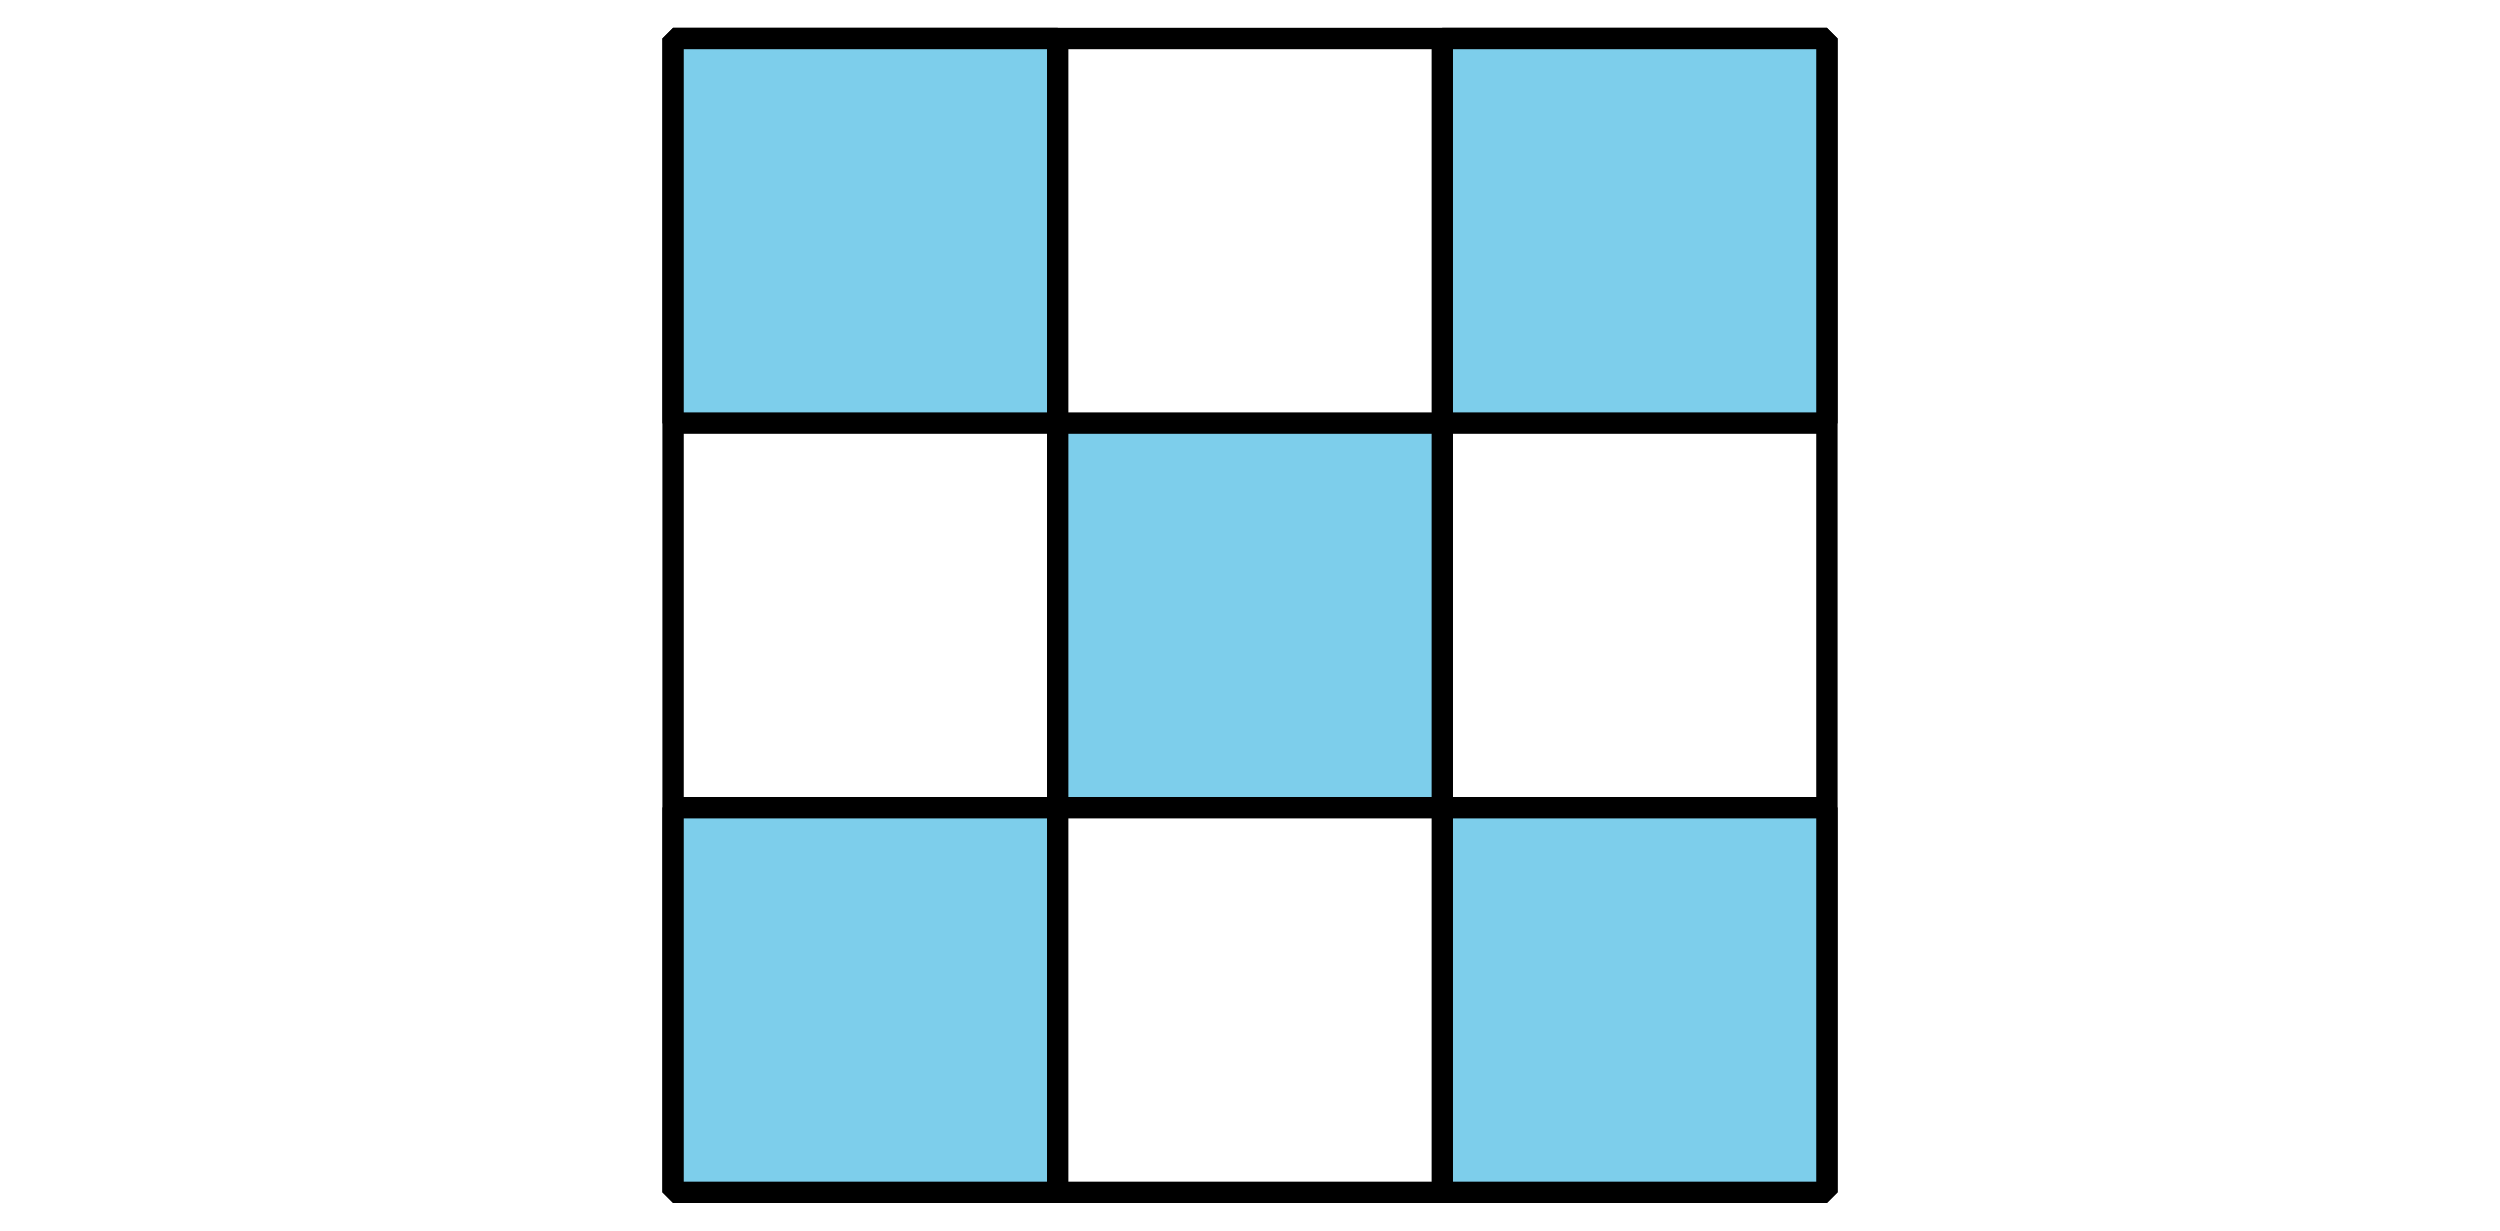<?xml version='1.0' encoding='UTF-8'?>
<!-- This file was generated by dvisvgm 2.1.3 -->
<svg height='57.599pt' version='1.1' viewBox='-72 -72 117 57.599' width='117pt' xmlns='http://www.w3.org/2000/svg' xmlns:xlink='http://www.w3.org/1999/xlink'>
<defs>
<clipPath id='clip1'>
<path d='M-72 -14.402V-72H45V-14.402ZM45 -72'/>
</clipPath>
</defs>
<g id='page1'>
<path clip-path='url(#clip1)' d='M-40.5 -16.199V-70.199H13.5V-16.199Z' fill='none' stroke='#000000' stroke-linejoin='bevel' stroke-miterlimit='10.037' stroke-width='1'/>
<path clip-path='url(#clip1)' d='M-22.5 -34.199V-16.199H-40.5V-34.199Z' fill='#7dceeb'/>
<path clip-path='url(#clip1)' d='M-22.5 -34.199V-16.199H-40.5V-34.199Z' fill='none' stroke='#000000' stroke-linejoin='bevel' stroke-miterlimit='10.037' stroke-width='1'/>
<path clip-path='url(#clip1)' d='M-22.5 -34.199V-52.199H-4.5V-34.199Z' fill='#7dceeb'/>
<path clip-path='url(#clip1)' d='M-22.5 -34.199V-52.199H-4.5V-34.199Z' fill='none' stroke='#000000' stroke-linejoin='bevel' stroke-miterlimit='10.037' stroke-width='1'/>
<path clip-path='url(#clip1)' d='M-22.5 -52.199V-70.199H-40.5V-52.199Z' fill='#7dceeb'/>
<path clip-path='url(#clip1)' d='M-22.5 -52.199V-70.199H-40.5V-52.199Z' fill='none' stroke='#000000' stroke-linejoin='bevel' stroke-miterlimit='10.037' stroke-width='1'/>
<path clip-path='url(#clip1)' d='M13.5 -70.199V-52.199H-4.5V-70.199Z' fill='#7dceeb'/>
<path clip-path='url(#clip1)' d='M13.5 -70.199V-52.199H-4.5V-70.199Z' fill='none' stroke='#000000' stroke-linejoin='bevel' stroke-miterlimit='10.037' stroke-width='1'/>
<path clip-path='url(#clip1)' d='M13.5 -16.199V-34.199H-4.5V-16.199Z' fill='#7dceeb'/>
<path clip-path='url(#clip1)' d='M13.5 -16.199V-34.199H-4.5V-16.199Z' fill='none' stroke='#000000' stroke-linejoin='bevel' stroke-miterlimit='10.037' stroke-width='1'/>
</g>
</svg>